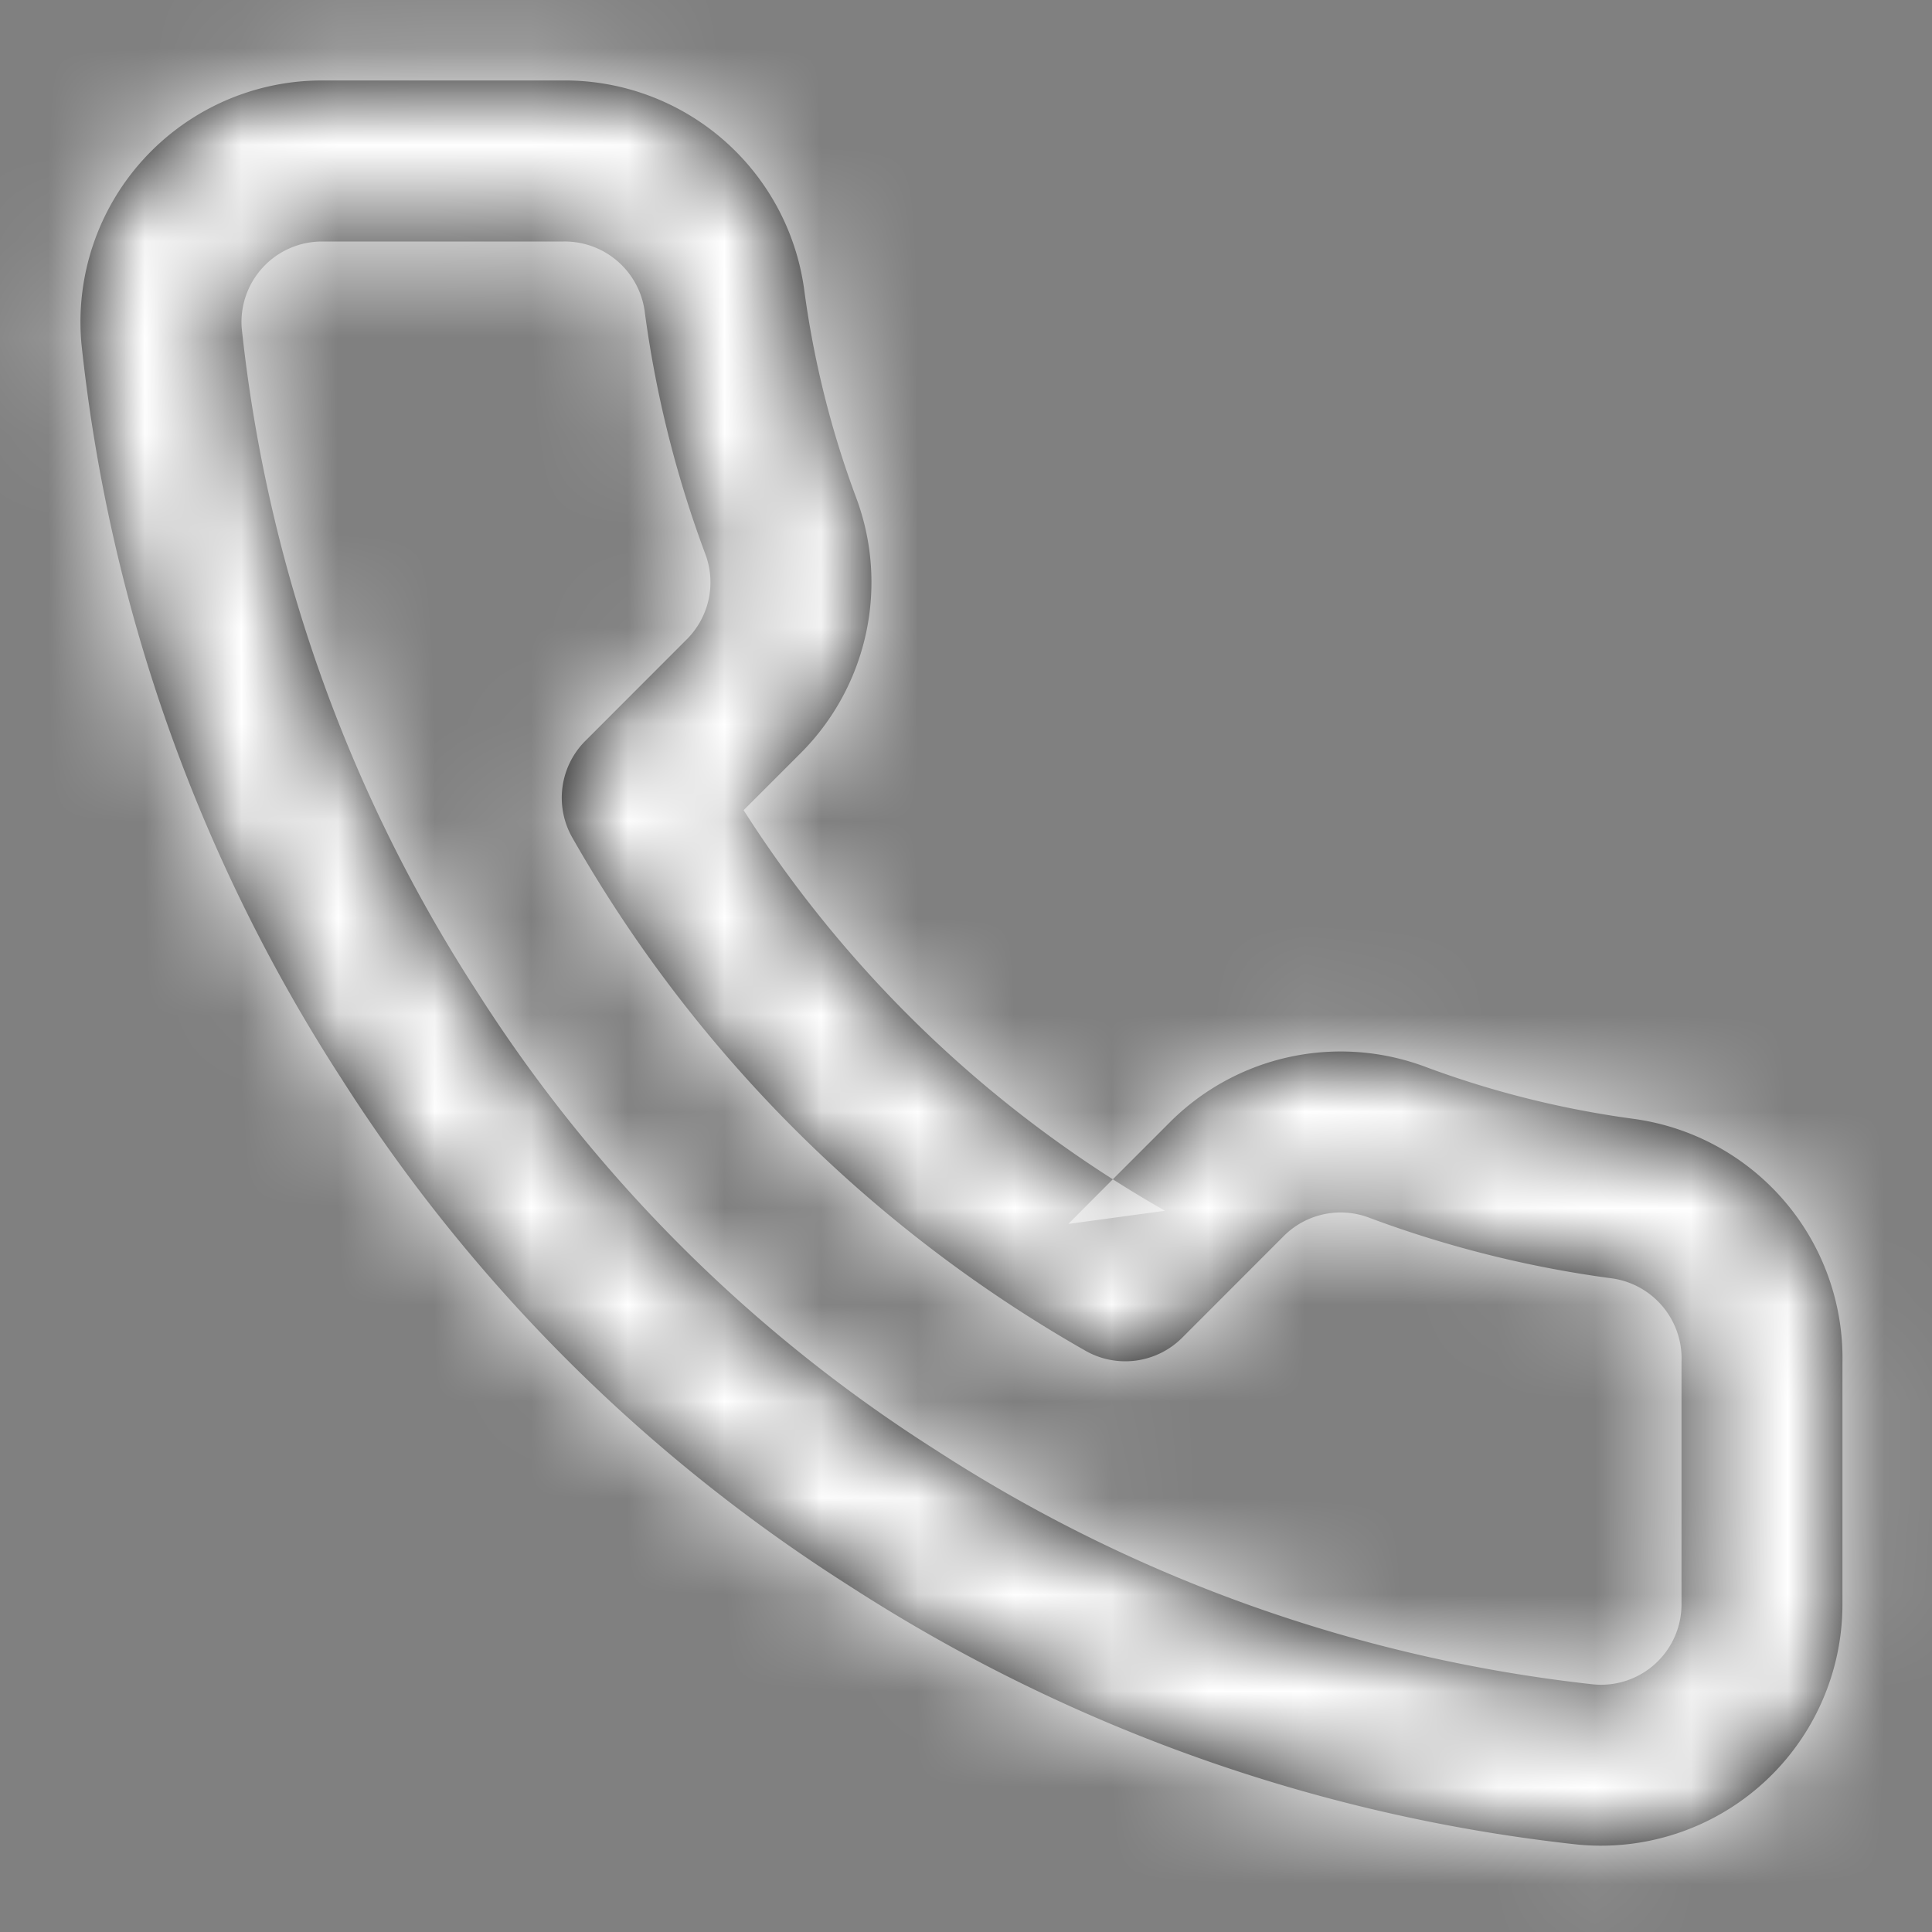 <?xml version="1.0" encoding="UTF-8"?> <svg xmlns="http://www.w3.org/2000/svg" xmlns:xlink="http://www.w3.org/1999/xlink" width="20" height="20"><rect width="100%" height="100%" fill="#808080" stroke="none"/><defs><path d="M17.407 14.1a.838.838 0 0 0-.71-.865 11.538 11.538 0 0 1-2.525-.63.832.832 0 0 0-.876.184l-1.058 1.059a.833.833 0 0 1-1.001.135A14.167 14.167 0 0 1 5.924 8.67a.833.833 0 0 1 .135-1l1.055-1.056a.834.834 0 0 0 .187-.88 11.514 11.514 0 0 1-.628-2.517.836.836 0 0 0-.841-.717h-2.5a.834.834 0 0 0-.83.895 15.666 15.666 0 0 0 2.433 6.866 15.426 15.426 0 0 0 4.75 4.748 15.645 15.645 0 0 0 6.813 2.428.833.833 0 0 0 .909-.837v-2.5zm-6.348-1.43 1.001-.136a12.501 12.501 0 0 1-.54-.326l-.46.461zm8.014 3.927a2.5 2.5 0 0 1-2.74 2.498 17.317 17.317 0 0 1-7.548-2.683 17.075 17.075 0 0 1-5.253-5.25A17.337 17.337 0 0 1 .843 3.557 2.5 2.5 0 0 1 3.332.833h2.492a2.502 2.502 0 0 1 2.5 2.158c.098.738.278 1.462.538 2.158a2.502 2.502 0 0 1-.566 2.64l-.598.598a12.5 12.5 0 0 0 3.822 3.821l.6-.6a2.5 2.5 0 0 1 2.636-.564c.698.26 1.422.44 2.167.54a2.5 2.5 0 0 1 2.15 2.525v2.488z" id="prefix__a"></path></defs><g fill="none" fill-rule="evenodd"><mask id="prefix__b" fill="#fff"><use xlink:href="#prefix__a"></use></mask><use fill="#000" fill-rule="nonzero" xlink:href="#prefix__a"></use><g mask="url(#prefix__b)" fill="#FFF"><path d="M0 0h20v20H0z"></path></g></g></svg> 